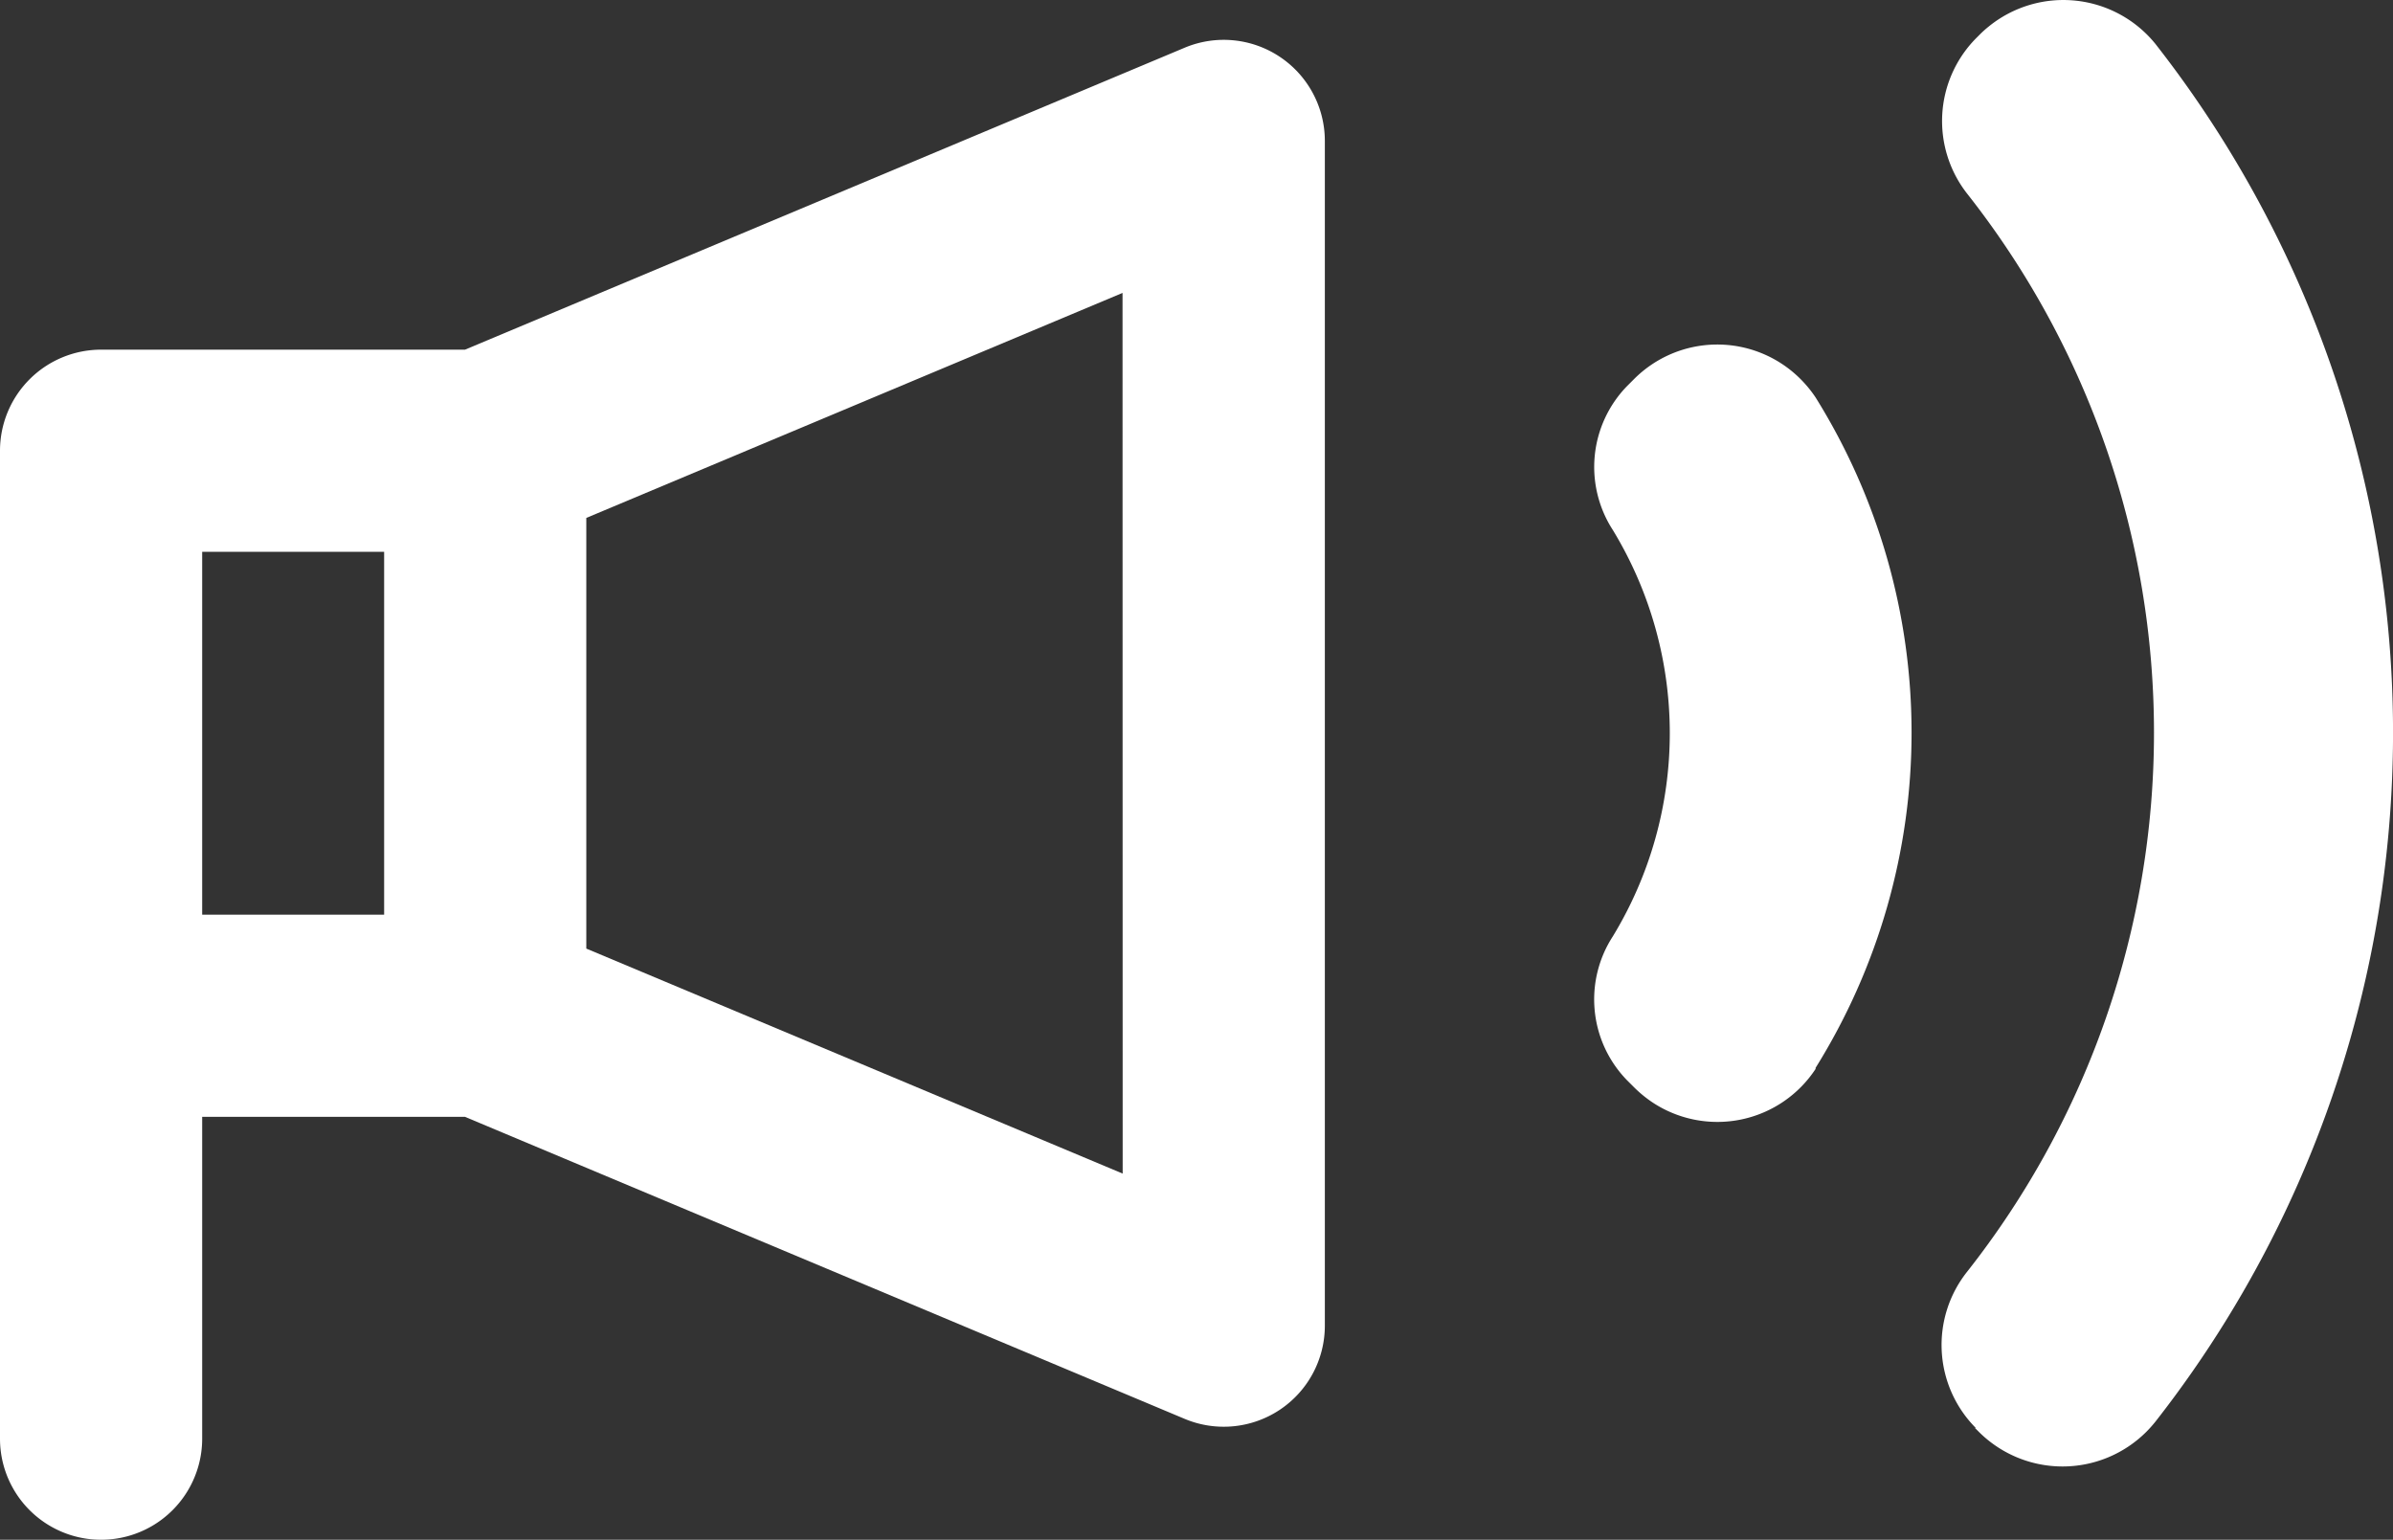 <svg id="citroen-e-voce-icone-10" xmlns="http://www.w3.org/2000/svg" width="35.509" height="22.85" viewBox="0 0 35.509 22.85">
  <rect x="0" y="0" width="35.509" height="22.85" fill="#333333" stroke="none"/>
  <path id="Caminho_11502" data-name="Caminho 11502" d="M18.989.842a1.5,1.5,0,0,0-1.41-.134L6.9,5.189H1.5A1.5,1.5,0,0,0,0,6.689V21.35a1.5,1.5,0,0,0,3,0V16.574H6.9l10.679,4.482a1.5,1.5,0,0,0,2.08-1.384V2.091a1.5,1.5,0,0,0-.67-1.249M3,8.189H5.7v5.385H3Zm13.659,9.227L8.7,14.077V7.686l7.957-3.339Z" fill="#fff"/>
  <path id="Caminho_11503" data-name="Caminho 11503" d="M26.941,15.863a1.744,1.744,0,0,1-2.415.5,1.834,1.834,0,0,1-.286-.235l-.1-.1a1.72,1.72,0,0,1-.208-2.132,5.8,5.8,0,0,0,0-6.031,1.722,1.722,0,0,1,.208-2.132l.1-.1a1.744,1.744,0,0,1,2.466-.019,1.783,1.783,0,0,1,.235.284,9.4,9.4,0,0,1,0,9.949Z" fill="#fff"/>
  <path id="Caminho_11504" data-name="Caminho 11504" d="M29.306,21.191l.057.057a1.759,1.759,0,0,0,2.486,0,1.911,1.911,0,0,0,.134-.15,16.582,16.582,0,0,0,0-20.447A1.757,1.757,0,0,0,29.512.392h0a1.586,1.586,0,0,0-.143.129l-.052.052a1.748,1.748,0,0,0-.128,2.3,12.925,12.925,0,0,1,0,16,1.748,1.748,0,0,0,.128,2.317Z" fill="#fff"/>
</svg>
